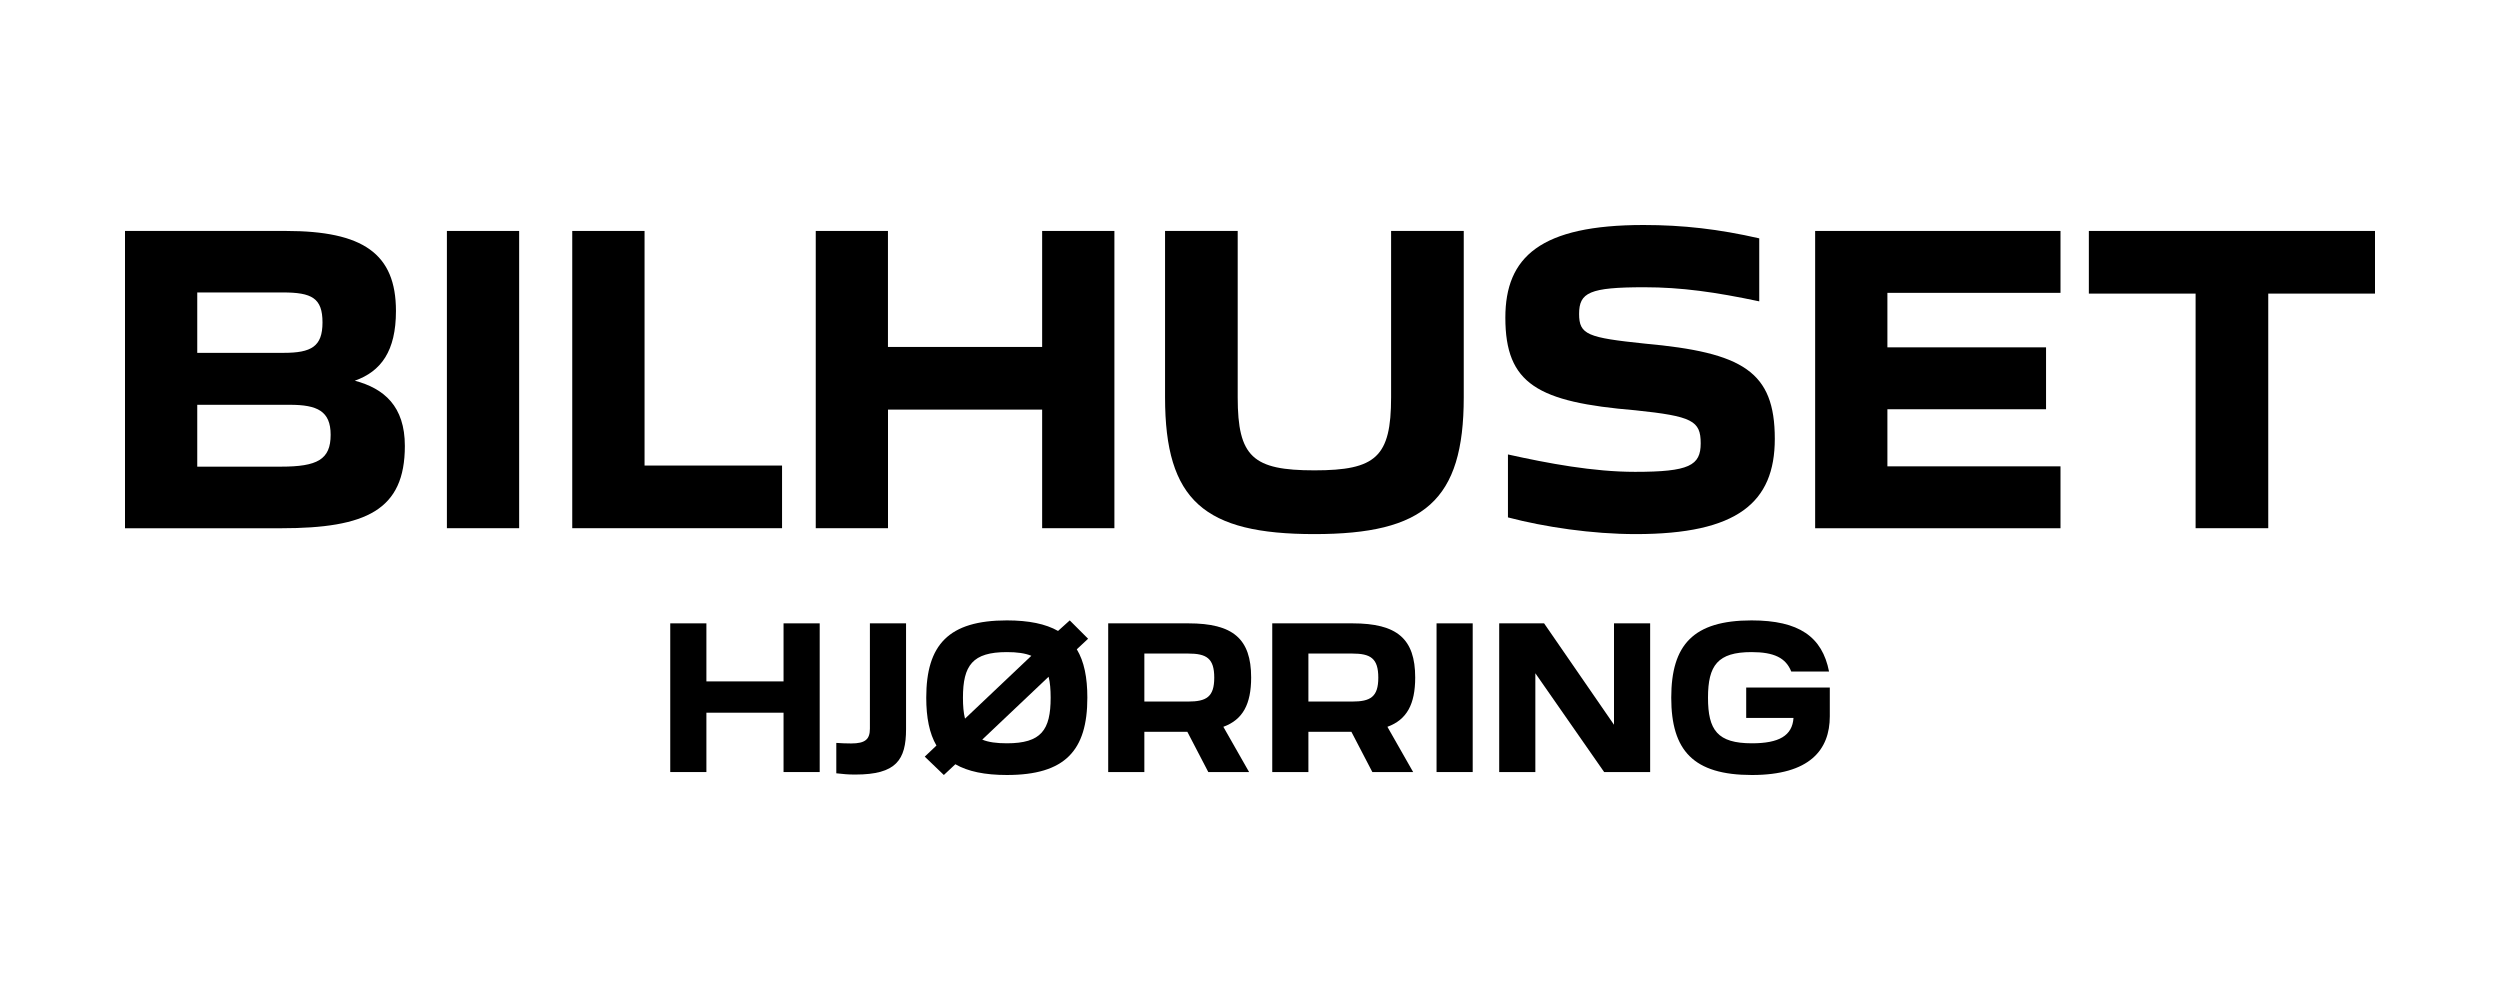<?xml version="1.0" encoding="utf-8"?>
<!-- Generator: Adobe Illustrator 26.0.3, SVG Export Plug-In . SVG Version: 6.00 Build 0)  -->
<svg version="1.1" id="Layer_1" xmlns="http://www.w3.org/2000/svg" xmlns:xlink="http://www.w3.org/1999/xlink" x="0px" y="0px"
	 viewBox="0 0 500 200" style="enable-background:new 0 0 500 200;" xml:space="preserve">
<g>
	<g>
		<path d="M25,46.19h32.17c15.42,0,22.02,4.52,22.02,16.01c0,8.01-2.97,12.08-8.23,13.94c5.86,1.56,10.01,5.11,10.01,13.05
			c0,12.82-7.71,16.46-24.76,16.46H25V46.19z M39.45,58.49v12.08h17.27c5.56,0,7.78-1.26,7.78-6.08c0-4.89-2.15-6-7.93-6H39.45z
			 M39.45,80.95v12.38h16.75c7.26,0,9.93-1.41,9.93-6.37c0-4.74-2.67-6-8.15-6H39.45z"/>
		<path d="M89.38,46.19h14.45v59.45H89.38V46.19z"/>
		<path d="M114.46,46.19h14.45v46.92h27.5v12.53h-41.96V46.19z"/>
		<path d="M163.14,46.19h14.45v23.2h30.84v-23.2h14.45v59.45h-14.45V81.92H177.6v23.72h-14.45V46.19z"/>
		<path d="M233.01,79.47V46.19h14.53v33.28c0,11.93,3.04,14.6,15.34,14.6s15.34-2.67,15.34-14.6V46.19h14.53v33.28
			c0,20.68-7.93,27.35-29.87,27.35C240.87,106.82,233.01,100.15,233.01,79.47z"/>
		<path d="M301.59,90.89c8.01,1.78,17.05,3.48,25.43,3.48c10.82,0,13.12-1.26,13.12-5.71c0-4.52-1.7-5.41-13.05-6.6
			c-19.57-1.63-26.02-5.26-26.02-18.53c0-12.16,7.04-18.53,27.65-18.53c7.86,0,15.05,0.82,23.13,2.67v12.6
			c-8.75-1.85-15.57-2.82-22.98-2.82c-10.97,0-13.05,1.04-13.05,5.34c0,4.15,1.7,4.74,13.12,5.93c19.64,1.78,26.02,5.56,26.02,19.05
			c0,12.75-7.49,19.05-27.8,19.05c-8.75,0-18.23-1.41-25.57-3.34V90.89z"/>
		<path d="M363.03,46.19h49.07v12.38h-34.62v10.9h31.73v12.38h-31.73v11.42h34.62v12.38h-49.07V46.19z"/>
		<path d="M439.12,58.72h-21.35V46.19H475v12.53h-21.35v46.92h-14.53V58.72z"/>
	</g>
	<g>
		<path d="M134.05,124.67h7.23v11.61h15.43v-11.61h7.23v29.74h-7.23v-11.87h-15.43v11.87h-7.23V124.67z"/>
		<path d="M167.26,154.66v-6.08c1,0.07,1.97,0.11,2.97,0.11c2.82,0,3.75-0.82,3.75-2.97v-21.06h7.23v21.17
			c0,6.16-1.97,9.08-10.12,9.08C169.56,154.92,168.67,154.81,167.26,154.66z"/>
		<path d="M184.95,151.33l2.34-2.22c-1.41-2.41-2.04-5.6-2.04-9.57c0-10.57,4.45-15.46,16.13-15.46c4.38,0,7.75,0.7,10.23,2.11
			l2.34-2.11l3.67,3.67l-2.26,2.11c1.48,2.45,2.11,5.64,2.11,9.68c0,10.57-4.45,15.46-16.09,15.46c-4.41,0-7.79-0.7-10.31-2.15
			l-2.3,2.15L184.95,151.33z M193,143.73l13.27-12.57c-1.26-0.52-2.86-0.74-4.89-0.74c-6.86,0-8.79,2.63-8.79,9.12
			C192.59,141.17,192.7,142.54,193,143.73z M210.13,139.54c0-1.63-0.11-3.04-0.41-4.19l-13.27,12.57c1.22,0.52,2.85,0.74,4.93,0.74
			C208.24,148.66,210.13,146.02,210.13,139.54z"/>
		<path d="M221.64,124.67h16.06c8.9,0,12.53,3.08,12.53,10.83c0,5.34-1.67,8.45-5.56,9.86l5.15,9.05h-8.16l-4.19-8.05h-8.6v8.05
			h-7.23V124.67z M228.87,130.71v9.6h8.75c3.67,0,5.23-0.93,5.23-4.78c0-3.89-1.56-4.82-5.23-4.82H228.87z"/>
		<path d="M254.45,124.67h16.06c8.9,0,12.53,3.08,12.53,10.83c0,5.34-1.67,8.45-5.56,9.86l5.15,9.05h-8.16l-4.19-8.05h-8.6v8.05
			h-7.23V124.67z M261.68,130.71v9.6h8.75c3.67,0,5.23-0.93,5.23-4.78c0-3.89-1.56-4.82-5.23-4.82H261.68z"/>
		<path d="M287.31,124.67h7.23v29.74h-7.23V124.67z"/>
		<path d="M299.85,124.67h8.97l13.98,20.28v-20.28h7.23v29.74h-9.2l-13.76-19.76v19.76h-7.23V124.67z"/>
		<path d="M334.25,139.54c0-10.57,4.41-15.46,16.06-15.46c9.49,0,14.13,3.26,15.5,10.23h-7.56c-1.08-2.74-3.45-3.89-7.94-3.89
			c-6.79,0-8.71,2.67-8.71,9.12c0,6.49,1.89,9.12,8.79,9.12c5.41,0,8.08-1.52,8.31-5.08h-9.46v-6.08h16.72v5.75
			c0,6.71-4,11.75-15.57,11.75C338.66,155,334.25,150.1,334.25,139.54z"/>
	</g>
</g>
</svg>
